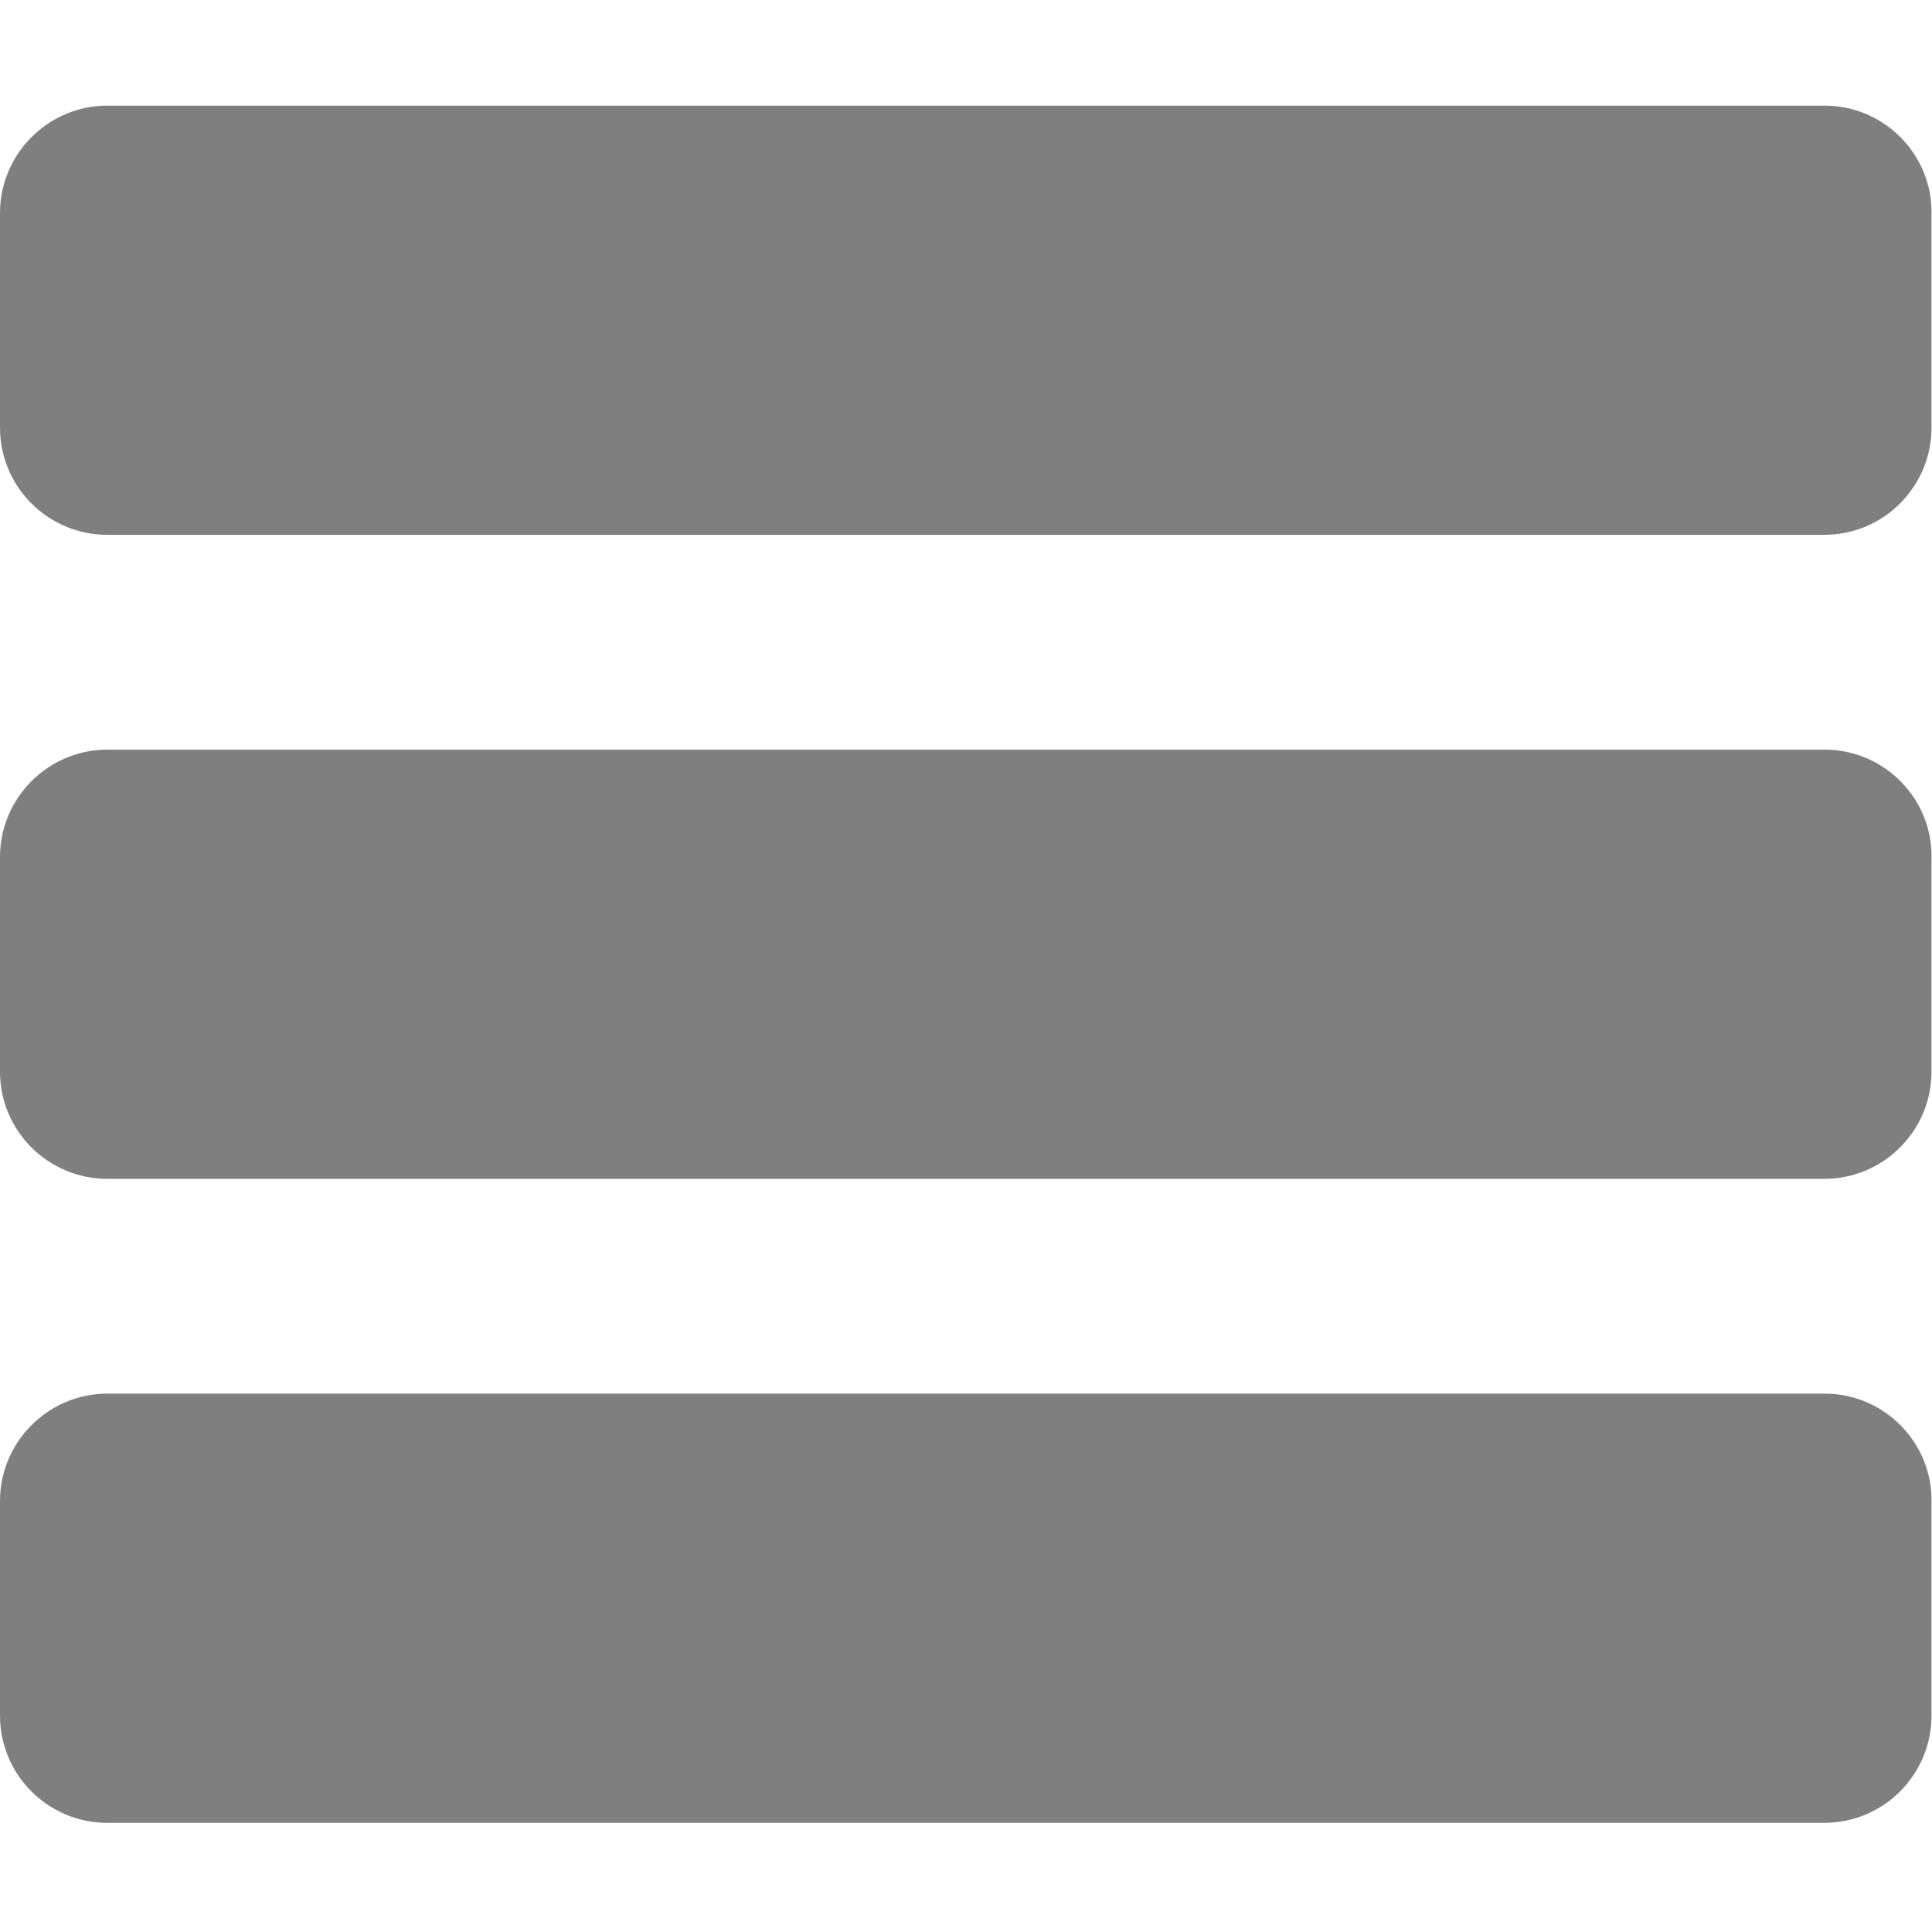 <?xml version="1.0" encoding="UTF-8"?> <!-- Generator: Adobe Illustrator 25.2.0, SVG Export Plug-In . SVG Version: 6.00 Build 0) --> <svg xmlns="http://www.w3.org/2000/svg" xmlns:xlink="http://www.w3.org/1999/xlink" version="1.1" id="Layer_1" x="0px" y="0px" viewBox="0 0 384 384" style="enable-background:new 0 0 384 384;" xml:space="preserve"> <style type="text/css"> .st0{fill:#7F7F7F;} </style> <path class="st0" d="M362.7,21H21.3C9.6,21,0,30.6,0,42.3V85c0,11.8,9.6,21.3,21.3,21.3h341.3c11.8,0,21.3-9.6,21.3-21.3V42.3 C384,30.6,374.4,21,362.7,21z"></path> <path class="st0" d="M362.7,149H21.3C9.6,149,0,158.6,0,170.3V213c0,11.8,9.6,21.3,21.3,21.3h341.3c11.8,0,21.3-9.6,21.3-21.3v-42.7 C384,158.6,374.4,149,362.7,149z"></path> <path class="st0" d="M362.7,277H21.3C9.6,277,0,286.6,0,298.3V341c0,11.8,9.6,21.3,21.3,21.3h341.3c11.8,0,21.3-9.6,21.3-21.3v-42.7 C384,286.6,374.4,277,362.7,277z"></path> </svg> 